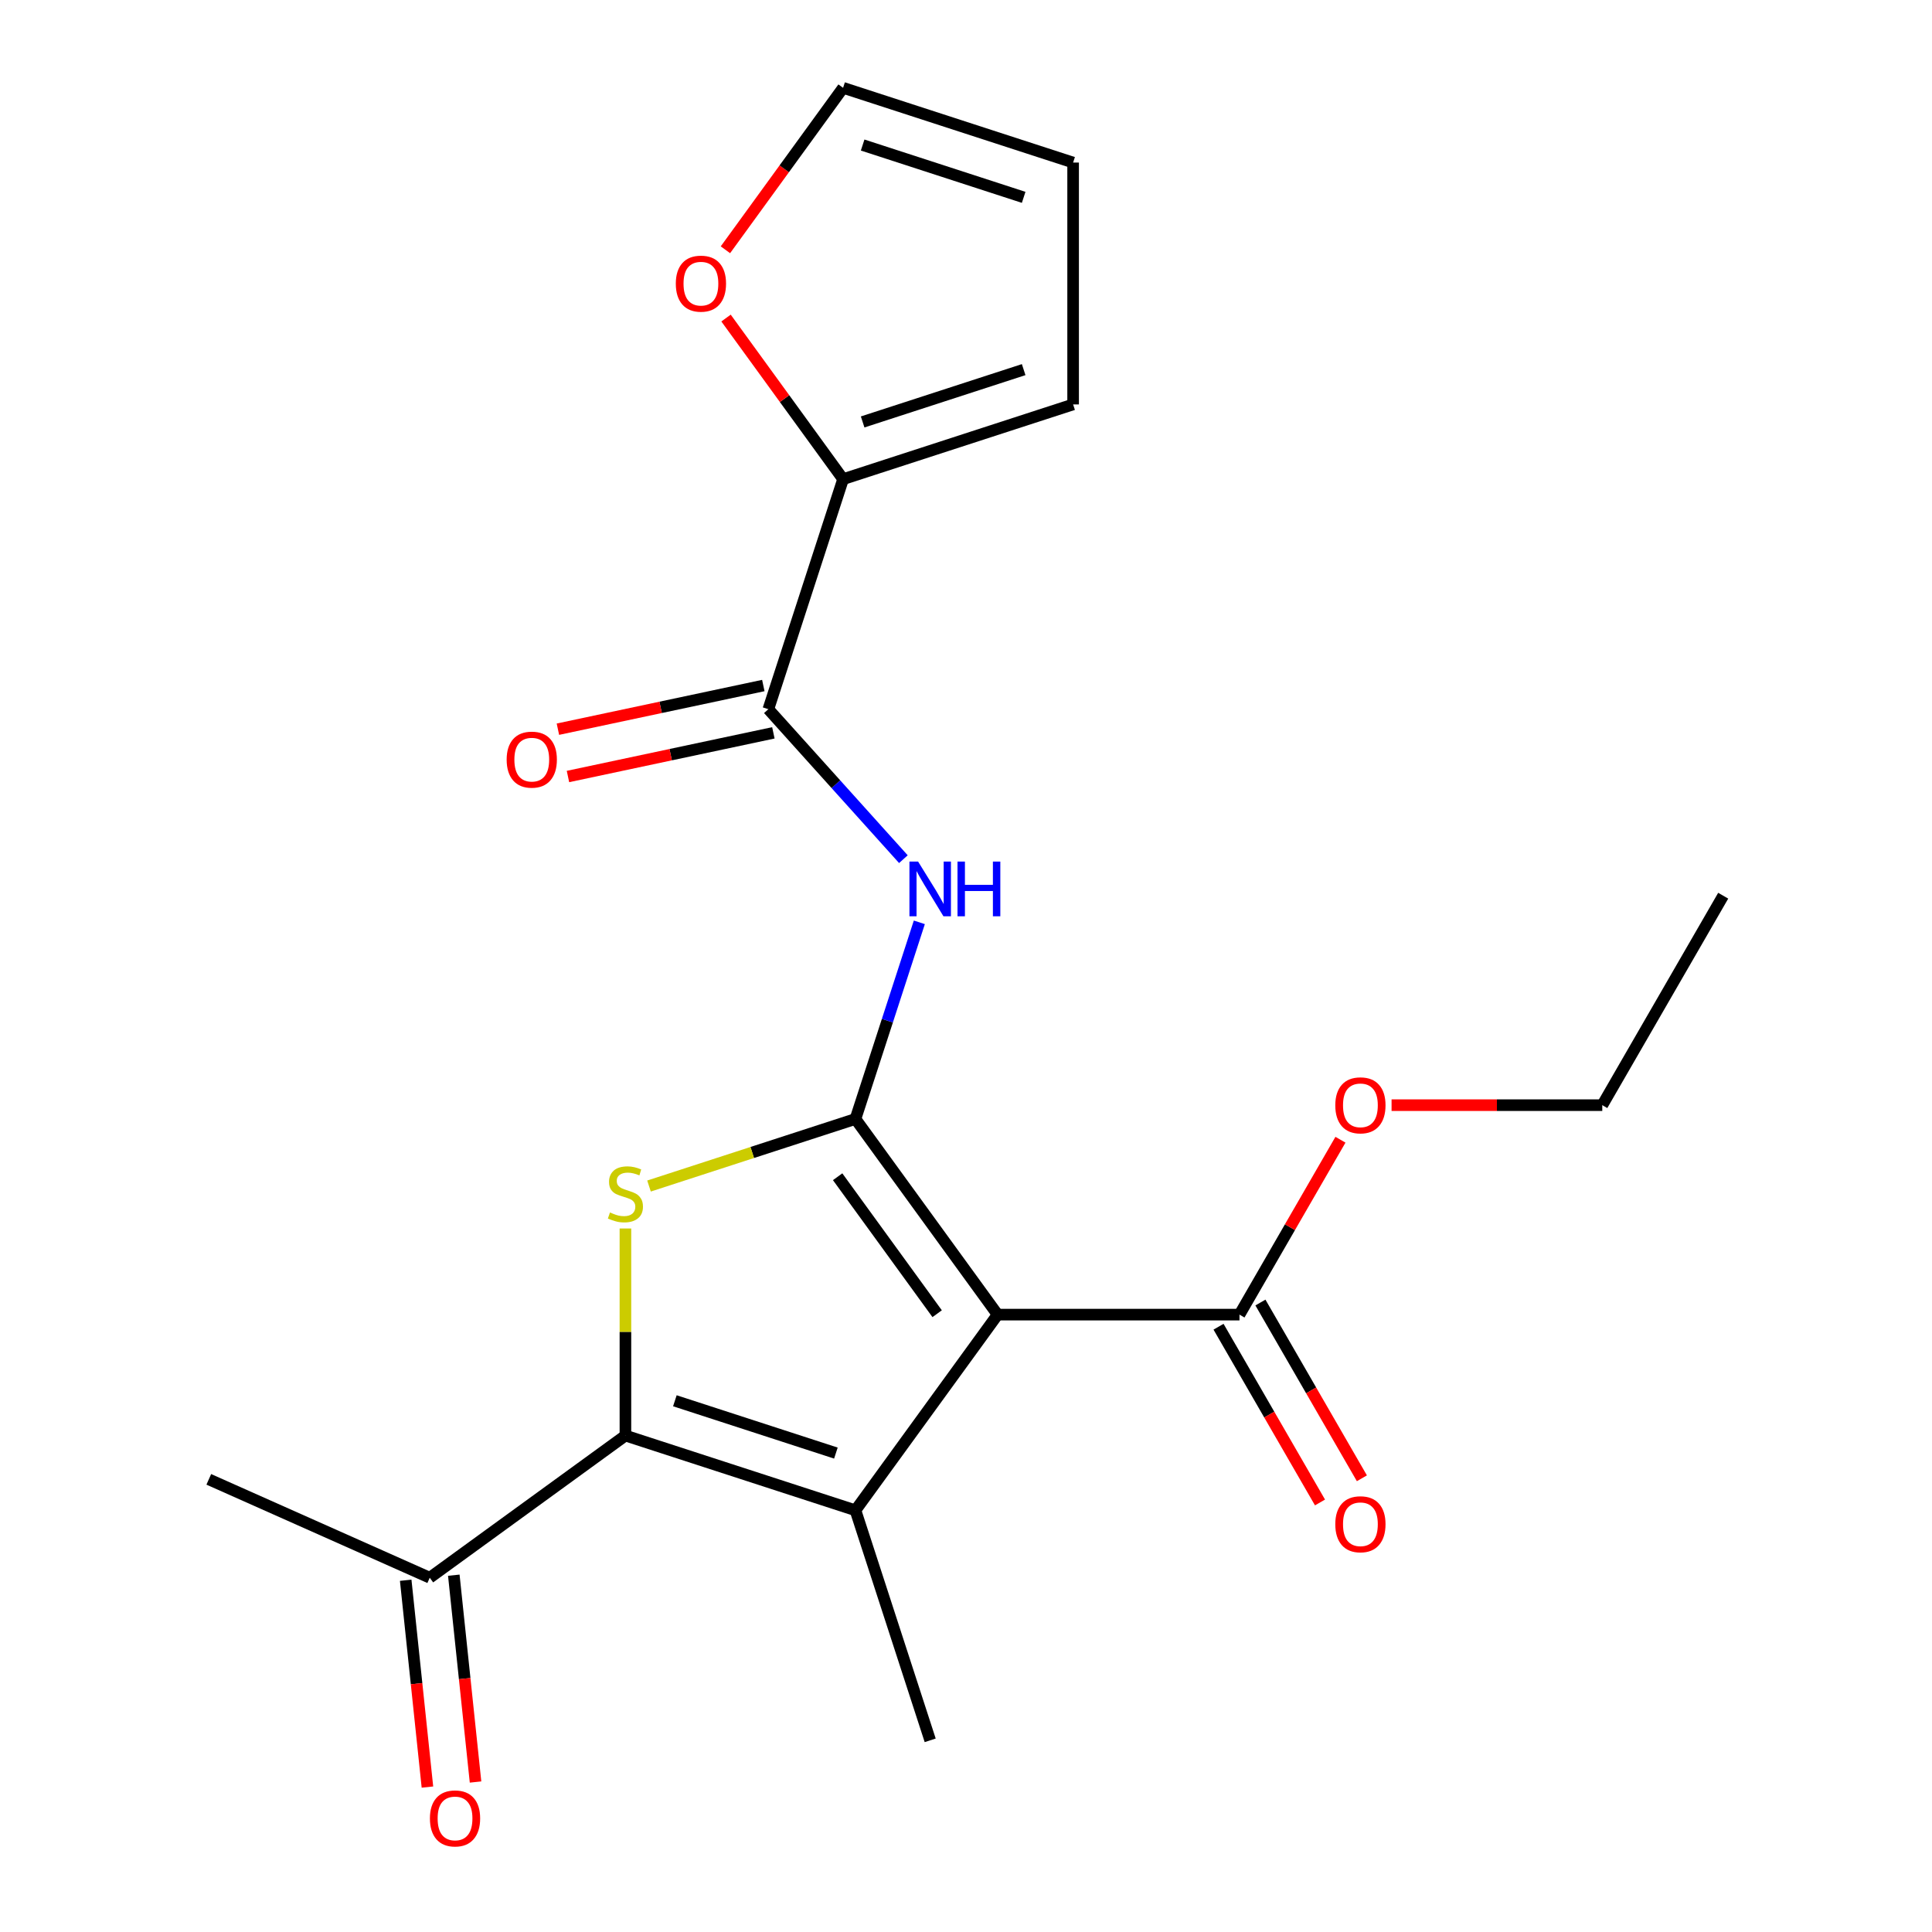 <?xml version='1.0' encoding='iso-8859-1'?>
<svg version='1.1' baseProfile='full'
              xmlns='http://www.w3.org/2000/svg'
                      xmlns:rdkit='http://www.rdkit.org/xml'
                      xmlns:xlink='http://www.w3.org/1999/xlink'
                  xml:space='preserve'
width='1000px' height='1000px' viewBox='0 0 1000 1000'>
<!-- END OF HEADER -->
<rect style='opacity:1.0;fill:#FFFFFF;stroke:none' width='1000' height='1000' x='0' y='0'> </rect>
<path class='bond-0' d='M 442.778,579.17 L 516.362,680.449' style='fill:none;fill-rule:evenodd;stroke:#000000;stroke-width:6px;stroke-linecap:butt;stroke-linejoin:miter;stroke-opacity:1' />
<path class='bond-0' d='M 433.56,609.078 L 485.069,679.974' style='fill:none;fill-rule:evenodd;stroke:#000000;stroke-width:6px;stroke-linecap:butt;stroke-linejoin:miter;stroke-opacity:1' />
<path class='bond-2' d='M 442.778,579.17 L 389.353,596.529' style='fill:none;fill-rule:evenodd;stroke:#000000;stroke-width:6px;stroke-linecap:butt;stroke-linejoin:miter;stroke-opacity:1' />
<path class='bond-2' d='M 389.353,596.529 L 335.927,613.888' style='fill:none;fill-rule:evenodd;stroke:#CCCC00;stroke-width:6px;stroke-linecap:butt;stroke-linejoin:miter;stroke-opacity:1' />
<path class='bond-4' d='M 442.778,579.17 L 459.312,528.284' style='fill:none;fill-rule:evenodd;stroke:#000000;stroke-width:6px;stroke-linecap:butt;stroke-linejoin:miter;stroke-opacity:1' />
<path class='bond-4' d='M 459.312,528.284 L 475.846,477.398' style='fill:none;fill-rule:evenodd;stroke:#0000FF;stroke-width:6px;stroke-linecap:butt;stroke-linejoin:miter;stroke-opacity:1' />
<path class='bond-1' d='M 516.362,680.449 L 442.778,781.729' style='fill:none;fill-rule:evenodd;stroke:#000000;stroke-width:6px;stroke-linecap:butt;stroke-linejoin:miter;stroke-opacity:1' />
<path class='bond-6' d='M 516.362,680.449 L 641.551,680.449' style='fill:none;fill-rule:evenodd;stroke:#000000;stroke-width:6px;stroke-linecap:butt;stroke-linejoin:miter;stroke-opacity:1' />
<path class='bond-16' d='M 442.778,781.729 L 481.464,900.79' style='fill:none;fill-rule:evenodd;stroke:#000000;stroke-width:6px;stroke-linecap:butt;stroke-linejoin:miter;stroke-opacity:1' />
<path class='bond-21' d='M 442.778,781.729 L 323.717,743.044' style='fill:none;fill-rule:evenodd;stroke:#000000;stroke-width:6px;stroke-linecap:butt;stroke-linejoin:miter;stroke-opacity:1' />
<path class='bond-21' d='M 432.656,752.114 L 349.313,725.034' style='fill:none;fill-rule:evenodd;stroke:#000000;stroke-width:6px;stroke-linecap:butt;stroke-linejoin:miter;stroke-opacity:1' />
<path class='bond-3' d='M 323.717,635.865 L 323.717,689.454' style='fill:none;fill-rule:evenodd;stroke:#CCCC00;stroke-width:6px;stroke-linecap:butt;stroke-linejoin:miter;stroke-opacity:1' />
<path class='bond-3' d='M 323.717,689.454 L 323.717,743.044' style='fill:none;fill-rule:evenodd;stroke:#000000;stroke-width:6px;stroke-linecap:butt;stroke-linejoin:miter;stroke-opacity:1' />
<path class='bond-8' d='M 323.717,743.044 L 222.437,816.627' style='fill:none;fill-rule:evenodd;stroke:#000000;stroke-width:6px;stroke-linecap:butt;stroke-linejoin:miter;stroke-opacity:1' />
<path class='bond-5' d='M 467.594,444.704 L 432.645,405.89' style='fill:none;fill-rule:evenodd;stroke:#0000FF;stroke-width:6px;stroke-linecap:butt;stroke-linejoin:miter;stroke-opacity:1' />
<path class='bond-5' d='M 432.645,405.89 L 397.696,367.075' style='fill:none;fill-rule:evenodd;stroke:#000000;stroke-width:6px;stroke-linecap:butt;stroke-linejoin:miter;stroke-opacity:1' />
<path class='bond-7' d='M 397.696,367.075 L 436.382,248.014' style='fill:none;fill-rule:evenodd;stroke:#000000;stroke-width:6px;stroke-linecap:butt;stroke-linejoin:miter;stroke-opacity:1' />
<path class='bond-10' d='M 395.094,354.83 L 341.932,366.13' style='fill:none;fill-rule:evenodd;stroke:#000000;stroke-width:6px;stroke-linecap:butt;stroke-linejoin:miter;stroke-opacity:1' />
<path class='bond-10' d='M 341.932,366.13 L 288.77,377.43' style='fill:none;fill-rule:evenodd;stroke:#FF0000;stroke-width:6px;stroke-linecap:butt;stroke-linejoin:miter;stroke-opacity:1' />
<path class='bond-10' d='M 400.299,379.32 L 347.138,390.62' style='fill:none;fill-rule:evenodd;stroke:#000000;stroke-width:6px;stroke-linecap:butt;stroke-linejoin:miter;stroke-opacity:1' />
<path class='bond-10' d='M 347.138,390.62 L 293.976,401.92' style='fill:none;fill-rule:evenodd;stroke:#FF0000;stroke-width:6px;stroke-linecap:butt;stroke-linejoin:miter;stroke-opacity:1' />
<path class='bond-12' d='M 630.709,686.709 L 656.969,732.192' style='fill:none;fill-rule:evenodd;stroke:#000000;stroke-width:6px;stroke-linecap:butt;stroke-linejoin:miter;stroke-opacity:1' />
<path class='bond-12' d='M 656.969,732.192 L 683.229,777.675' style='fill:none;fill-rule:evenodd;stroke:#FF0000;stroke-width:6px;stroke-linecap:butt;stroke-linejoin:miter;stroke-opacity:1' />
<path class='bond-12' d='M 652.393,674.19 L 678.652,719.673' style='fill:none;fill-rule:evenodd;stroke:#000000;stroke-width:6px;stroke-linecap:butt;stroke-linejoin:miter;stroke-opacity:1' />
<path class='bond-12' d='M 678.652,719.673 L 704.912,765.157' style='fill:none;fill-rule:evenodd;stroke:#FF0000;stroke-width:6px;stroke-linecap:butt;stroke-linejoin:miter;stroke-opacity:1' />
<path class='bond-17' d='M 641.551,680.449 L 667.684,635.186' style='fill:none;fill-rule:evenodd;stroke:#000000;stroke-width:6px;stroke-linecap:butt;stroke-linejoin:miter;stroke-opacity:1' />
<path class='bond-17' d='M 667.684,635.186 L 693.817,589.923' style='fill:none;fill-rule:evenodd;stroke:#FF0000;stroke-width:6px;stroke-linecap:butt;stroke-linejoin:miter;stroke-opacity:1' />
<path class='bond-9' d='M 436.382,248.014 L 406.089,206.319' style='fill:none;fill-rule:evenodd;stroke:#000000;stroke-width:6px;stroke-linecap:butt;stroke-linejoin:miter;stroke-opacity:1' />
<path class='bond-9' d='M 406.089,206.319 L 375.795,164.624' style='fill:none;fill-rule:evenodd;stroke:#FF0000;stroke-width:6px;stroke-linecap:butt;stroke-linejoin:miter;stroke-opacity:1' />
<path class='bond-11' d='M 436.382,248.014 L 555.443,209.328' style='fill:none;fill-rule:evenodd;stroke:#000000;stroke-width:6px;stroke-linecap:butt;stroke-linejoin:miter;stroke-opacity:1' />
<path class='bond-11' d='M 446.504,218.399 L 529.847,191.319' style='fill:none;fill-rule:evenodd;stroke:#000000;stroke-width:6px;stroke-linecap:butt;stroke-linejoin:miter;stroke-opacity:1' />
<path class='bond-15' d='M 209.987,817.936 L 215.613,871.463' style='fill:none;fill-rule:evenodd;stroke:#000000;stroke-width:6px;stroke-linecap:butt;stroke-linejoin:miter;stroke-opacity:1' />
<path class='bond-15' d='M 215.613,871.463 L 221.239,924.989' style='fill:none;fill-rule:evenodd;stroke:#FF0000;stroke-width:6px;stroke-linecap:butt;stroke-linejoin:miter;stroke-opacity:1' />
<path class='bond-15' d='M 234.888,815.319 L 240.514,868.845' style='fill:none;fill-rule:evenodd;stroke:#000000;stroke-width:6px;stroke-linecap:butt;stroke-linejoin:miter;stroke-opacity:1' />
<path class='bond-15' d='M 240.514,868.845 L 246.139,922.372' style='fill:none;fill-rule:evenodd;stroke:#FF0000;stroke-width:6px;stroke-linecap:butt;stroke-linejoin:miter;stroke-opacity:1' />
<path class='bond-18' d='M 222.437,816.627 L 108.072,765.709' style='fill:none;fill-rule:evenodd;stroke:#000000;stroke-width:6px;stroke-linecap:butt;stroke-linejoin:miter;stroke-opacity:1' />
<path class='bond-13' d='M 375.476,129.284 L 405.929,87.37' style='fill:none;fill-rule:evenodd;stroke:#FF0000;stroke-width:6px;stroke-linecap:butt;stroke-linejoin:miter;stroke-opacity:1' />
<path class='bond-13' d='M 405.929,87.37 L 436.382,45.455' style='fill:none;fill-rule:evenodd;stroke:#000000;stroke-width:6px;stroke-linecap:butt;stroke-linejoin:miter;stroke-opacity:1' />
<path class='bond-14' d='M 555.443,209.328 L 555.443,84.14' style='fill:none;fill-rule:evenodd;stroke:#000000;stroke-width:6px;stroke-linecap:butt;stroke-linejoin:miter;stroke-opacity:1' />
<path class='bond-22' d='M 436.382,45.455 L 555.443,84.14' style='fill:none;fill-rule:evenodd;stroke:#000000;stroke-width:6px;stroke-linecap:butt;stroke-linejoin:miter;stroke-opacity:1' />
<path class='bond-22' d='M 446.504,75.07 L 529.847,102.149' style='fill:none;fill-rule:evenodd;stroke:#000000;stroke-width:6px;stroke-linecap:butt;stroke-linejoin:miter;stroke-opacity:1' />
<path class='bond-19' d='M 720.275,572.033 L 774.804,572.033' style='fill:none;fill-rule:evenodd;stroke:#FF0000;stroke-width:6px;stroke-linecap:butt;stroke-linejoin:miter;stroke-opacity:1' />
<path class='bond-19' d='M 774.804,572.033 L 829.334,572.033' style='fill:none;fill-rule:evenodd;stroke:#000000;stroke-width:6px;stroke-linecap:butt;stroke-linejoin:miter;stroke-opacity:1' />
<path class='bond-20' d='M 829.334,572.033 L 891.928,463.616' style='fill:none;fill-rule:evenodd;stroke:#000000;stroke-width:6px;stroke-linecap:butt;stroke-linejoin:miter;stroke-opacity:1' />
<path  class='atom-3' d='M 315.717 627.575
Q 316.037 627.695, 317.357 628.255
Q 318.677 628.815, 320.117 629.175
Q 321.597 629.495, 323.037 629.495
Q 325.717 629.495, 327.277 628.215
Q 328.837 626.895, 328.837 624.615
Q 328.837 623.055, 328.037 622.095
Q 327.277 621.135, 326.077 620.615
Q 324.877 620.095, 322.877 619.495
Q 320.357 618.735, 318.837 618.015
Q 317.357 617.295, 316.277 615.775
Q 315.237 614.255, 315.237 611.695
Q 315.237 608.135, 317.637 605.935
Q 320.077 603.735, 324.877 603.735
Q 328.157 603.735, 331.877 605.295
L 330.957 608.375
Q 327.557 606.975, 324.997 606.975
Q 322.237 606.975, 320.717 608.135
Q 319.197 609.255, 319.237 611.215
Q 319.237 612.735, 319.997 613.655
Q 320.797 614.575, 321.917 615.095
Q 323.077 615.615, 324.997 616.215
Q 327.557 617.015, 329.077 617.815
Q 330.597 618.615, 331.677 620.255
Q 332.797 621.855, 332.797 624.615
Q 332.797 628.535, 330.157 630.655
Q 327.557 632.735, 323.197 632.735
Q 320.677 632.735, 318.757 632.175
Q 316.877 631.655, 314.637 630.735
L 315.717 627.575
' fill='#CCCC00'/>
<path  class='atom-5' d='M 475.204 445.948
L 484.484 460.948
Q 485.404 462.428, 486.884 465.108
Q 488.364 467.788, 488.444 467.948
L 488.444 445.948
L 492.204 445.948
L 492.204 474.268
L 488.324 474.268
L 478.364 457.868
Q 477.204 455.948, 475.964 453.748
Q 474.764 451.548, 474.404 450.868
L 474.404 474.268
L 470.724 474.268
L 470.724 445.948
L 475.204 445.948
' fill='#0000FF'/>
<path  class='atom-5' d='M 495.604 445.948
L 499.444 445.948
L 499.444 457.988
L 513.924 457.988
L 513.924 445.948
L 517.764 445.948
L 517.764 474.268
L 513.924 474.268
L 513.924 461.188
L 499.444 461.188
L 499.444 474.268
L 495.604 474.268
L 495.604 445.948
' fill='#0000FF'/>
<path  class='atom-10' d='M 349.798 146.814
Q 349.798 140.014, 353.158 136.214
Q 356.518 132.414, 362.798 132.414
Q 369.078 132.414, 372.438 136.214
Q 375.798 140.014, 375.798 146.814
Q 375.798 153.694, 372.398 157.614
Q 368.998 161.494, 362.798 161.494
Q 356.558 161.494, 353.158 157.614
Q 349.798 153.734, 349.798 146.814
M 362.798 158.294
Q 367.118 158.294, 369.438 155.414
Q 371.798 152.494, 371.798 146.814
Q 371.798 141.254, 369.438 138.454
Q 367.118 135.614, 362.798 135.614
Q 358.478 135.614, 356.118 138.414
Q 353.798 141.214, 353.798 146.814
Q 353.798 152.534, 356.118 155.414
Q 358.478 158.294, 362.798 158.294
' fill='#FF0000'/>
<path  class='atom-11' d='M 262.244 393.183
Q 262.244 386.383, 265.604 382.583
Q 268.964 378.783, 275.244 378.783
Q 281.524 378.783, 284.884 382.583
Q 288.244 386.383, 288.244 393.183
Q 288.244 400.063, 284.844 403.983
Q 281.444 407.863, 275.244 407.863
Q 269.004 407.863, 265.604 403.983
Q 262.244 400.103, 262.244 393.183
M 275.244 404.663
Q 279.564 404.663, 281.884 401.783
Q 284.244 398.863, 284.244 393.183
Q 284.244 387.623, 281.884 384.823
Q 279.564 381.983, 275.244 381.983
Q 270.924 381.983, 268.564 384.783
Q 266.244 387.583, 266.244 393.183
Q 266.244 398.903, 268.564 401.783
Q 270.924 404.663, 275.244 404.663
' fill='#FF0000'/>
<path  class='atom-13' d='M 691.145 788.946
Q 691.145 782.146, 694.505 778.346
Q 697.865 774.546, 704.145 774.546
Q 710.425 774.546, 713.785 778.346
Q 717.145 782.146, 717.145 788.946
Q 717.145 795.826, 713.745 799.746
Q 710.345 803.626, 704.145 803.626
Q 697.905 803.626, 694.505 799.746
Q 691.145 795.866, 691.145 788.946
M 704.145 800.426
Q 708.465 800.426, 710.785 797.546
Q 713.145 794.626, 713.145 788.946
Q 713.145 783.386, 710.785 780.586
Q 708.465 777.746, 704.145 777.746
Q 699.825 777.746, 697.465 780.546
Q 695.145 783.346, 695.145 788.946
Q 695.145 794.666, 697.465 797.546
Q 699.825 800.426, 704.145 800.426
' fill='#FF0000'/>
<path  class='atom-16' d='M 222.523 941.21
Q 222.523 934.41, 225.883 930.61
Q 229.243 926.81, 235.523 926.81
Q 241.803 926.81, 245.163 930.61
Q 248.523 934.41, 248.523 941.21
Q 248.523 948.09, 245.123 952.01
Q 241.723 955.89, 235.523 955.89
Q 229.283 955.89, 225.883 952.01
Q 222.523 948.13, 222.523 941.21
M 235.523 952.69
Q 239.843 952.69, 242.163 949.81
Q 244.523 946.89, 244.523 941.21
Q 244.523 935.65, 242.163 932.85
Q 239.843 930.01, 235.523 930.01
Q 231.203 930.01, 228.843 932.81
Q 226.523 935.61, 226.523 941.21
Q 226.523 946.93, 228.843 949.81
Q 231.203 952.69, 235.523 952.69
' fill='#FF0000'/>
<path  class='atom-18' d='M 691.145 572.113
Q 691.145 565.313, 694.505 561.513
Q 697.865 557.713, 704.145 557.713
Q 710.425 557.713, 713.785 561.513
Q 717.145 565.313, 717.145 572.113
Q 717.145 578.993, 713.745 582.913
Q 710.345 586.793, 704.145 586.793
Q 697.905 586.793, 694.505 582.913
Q 691.145 579.033, 691.145 572.113
M 704.145 583.593
Q 708.465 583.593, 710.785 580.713
Q 713.145 577.793, 713.145 572.113
Q 713.145 566.553, 710.785 563.753
Q 708.465 560.913, 704.145 560.913
Q 699.825 560.913, 697.465 563.713
Q 695.145 566.513, 695.145 572.113
Q 695.145 577.833, 697.465 580.713
Q 699.825 583.593, 704.145 583.593
' fill='#FF0000'/>
</svg>
